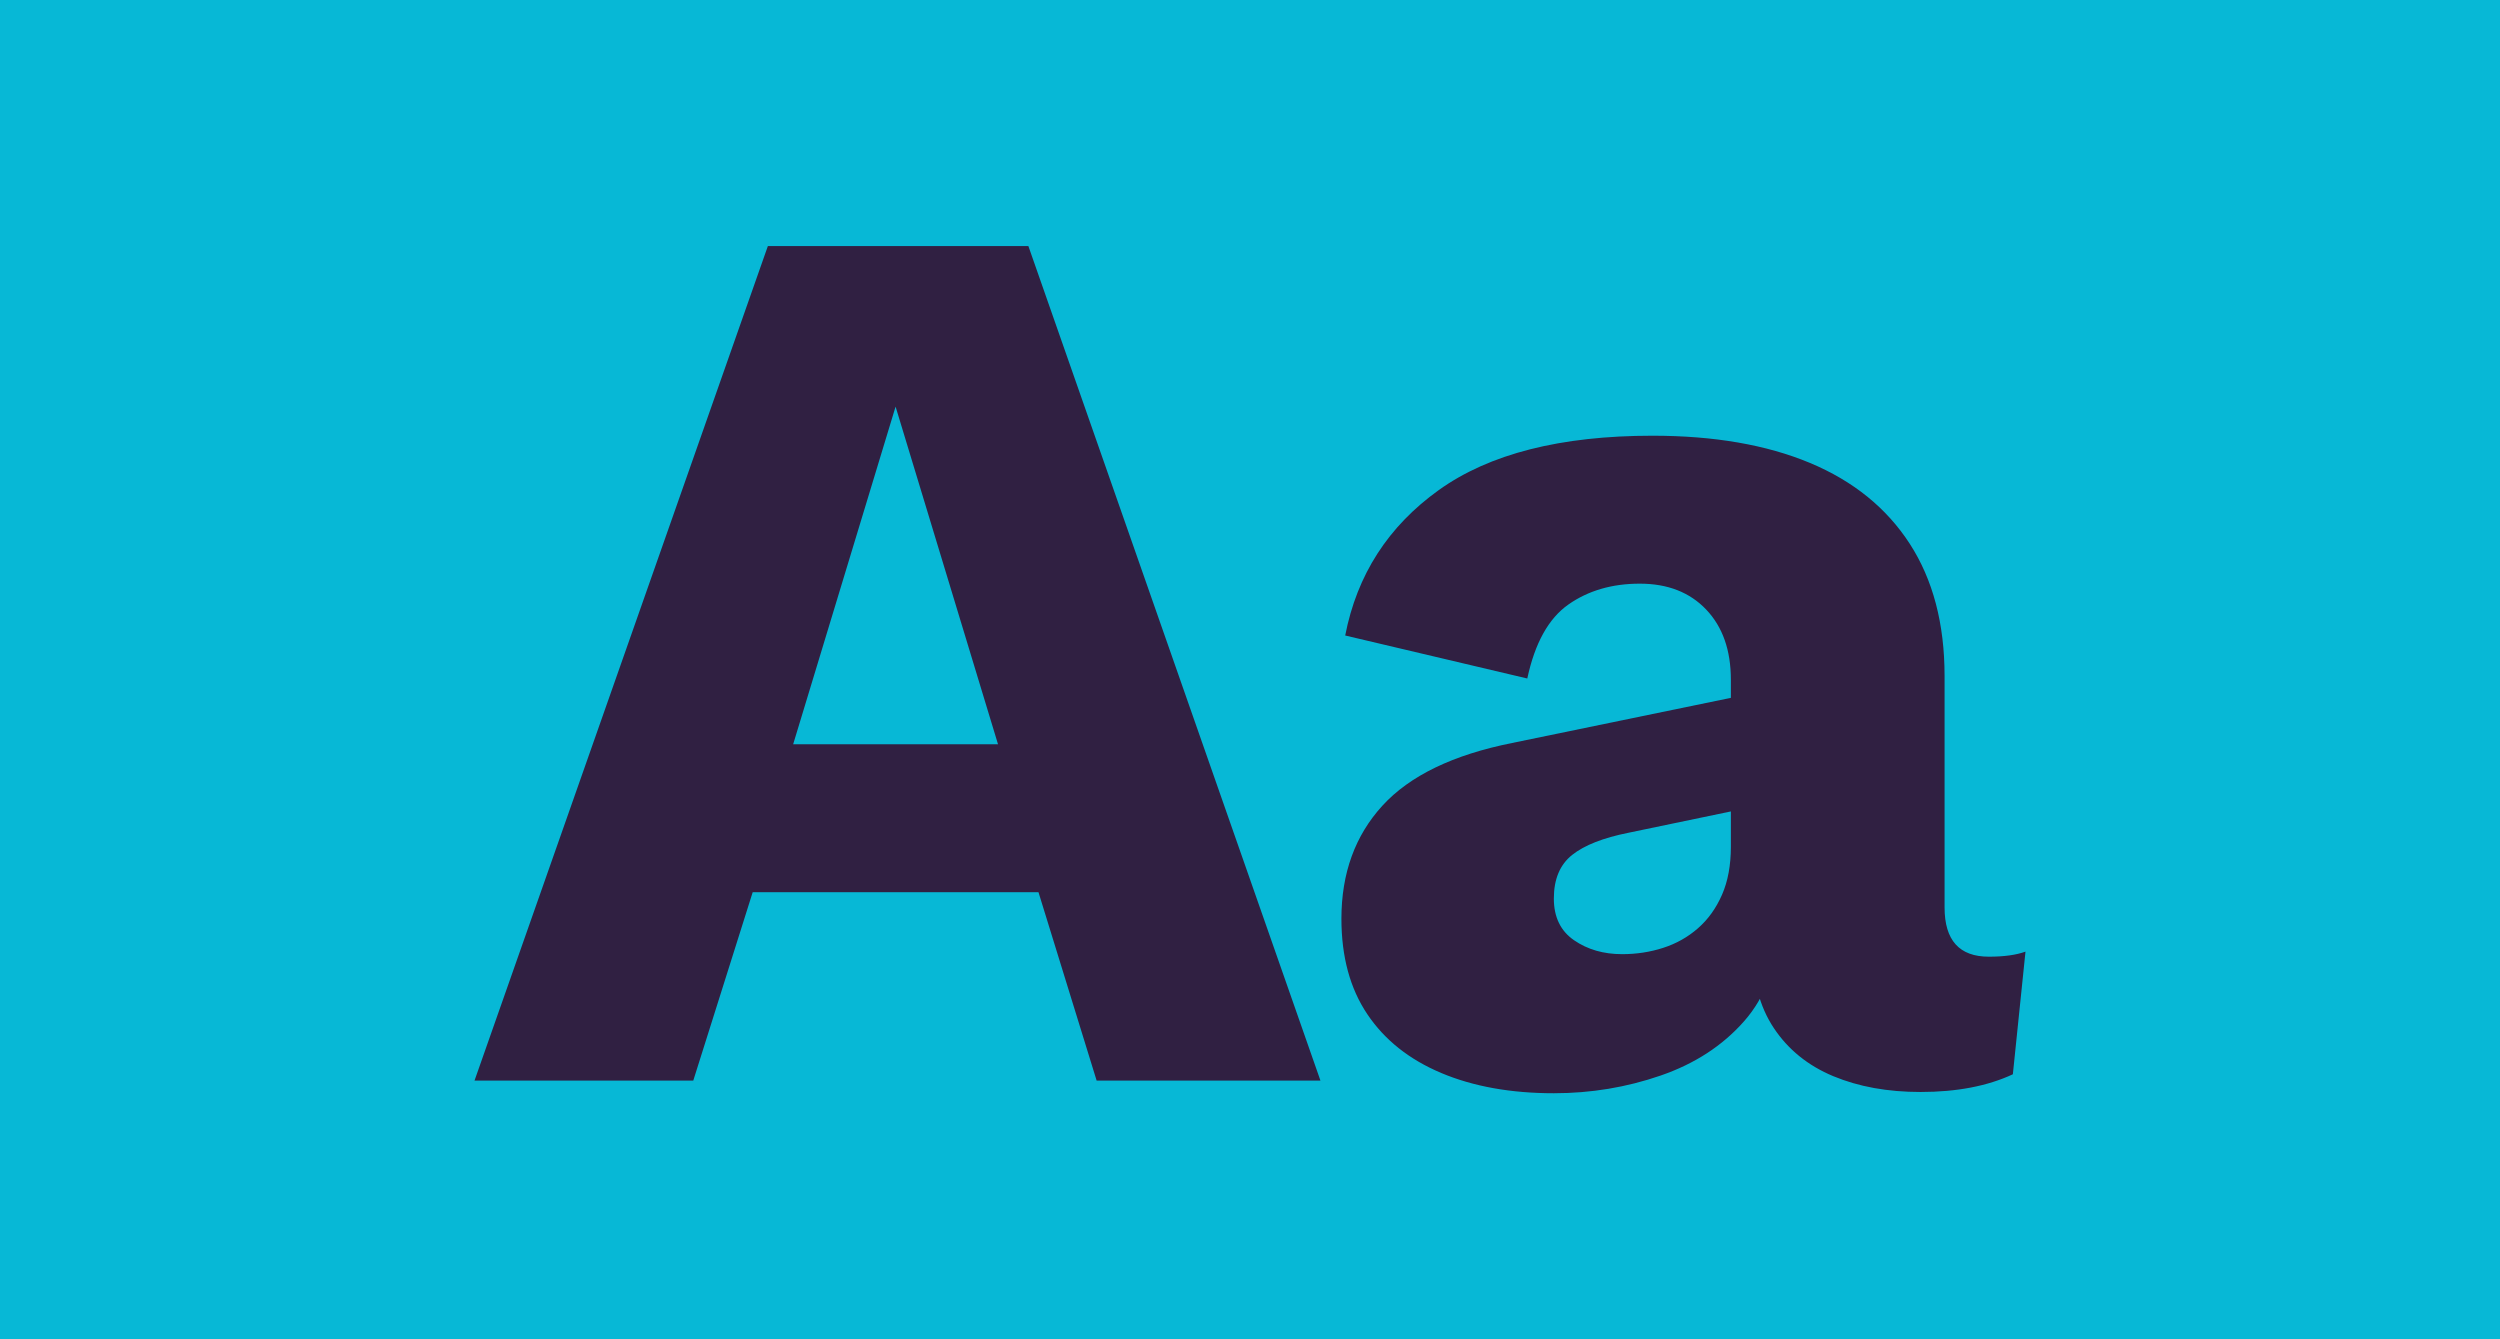 <svg enable-background="new 0 0 560 300" viewBox="0 0 560 300" xmlns="http://www.w3.org/2000/svg"><path d="m238.413 0h-238.413v300.0 0.0 0h455.333 7.35 97.316v-0-300z" fill="#07b8d6"/><g fill="#302042"><path d="m295.781 242.054h-50.134l-13.029-42.203h-64.013l-13.312 42.203h-49.002l65.713-186.941h58.349zm-118.112-75.343h45.885l-22.943-75.626z"/><path d="m387.714 152.265c0-6.606-1.841-11.847-5.523-15.719-3.681-3.868-8.639-5.806-14.87-5.806-6.231 0-11.568 1.558-16.003 4.673-4.44 3.116-7.506 8.639-9.206 16.569l-40.787-9.63c2.642-13.596 9.63-24.452 20.96-32.574 11.33-8.117 27.283-12.179 47.868-12.179 13.781 0 25.536 2.032 35.264 6.09 9.724 4.063 17.181 10.104 22.376 18.128 5.191 8.028 7.79 17.893 7.79 29.599v51.834c0 7.364 3.3 11.047 9.913 11.047 3.4 0 6.134-.376 8.214-1.133l-2.831 27.475c-5.665 2.642-12.56 3.966-20.678 3.966-7.364 0-13.879-1.182-19.543-3.541-5.665-2.359-10.104-5.948-13.312-10.764-3.214-4.815-4.815-10.905-4.815-18.269v-1.7l5.381-1.983c0 8.121-2.408 14.919-7.222 20.393-4.815 5.479-11.047 9.538-18.695 12.179-7.647 2.643-15.627 3.966-23.934 3.966-9.631 0-18.035-1.514-25.209-4.531-7.178-3.019-12.701-7.409-16.57-13.171-3.872-5.757-5.806-12.887-5.806-21.385 0-10.197 3.067-18.645 9.206-25.35 6.133-6.7 15.813-11.375 29.032-14.021l53.533-11.045-.284 25.492-27.19 5.664c-5.665 1.133-9.87 2.789-12.604 4.958-2.74 2.173-4.108 5.43-4.108 9.772 0 4.155 1.509 7.271 4.531 9.347 3.019 2.081 6.608 3.116 10.764 3.116 3.209 0 6.275-.469 9.206-1.416 2.924-.943 5.523-2.408 7.789-4.39 2.266-1.983 4.059-4.484 5.381-7.506 1.319-3.019 1.983-6.607 1.983-10.764v-37.388z"/></g></svg>